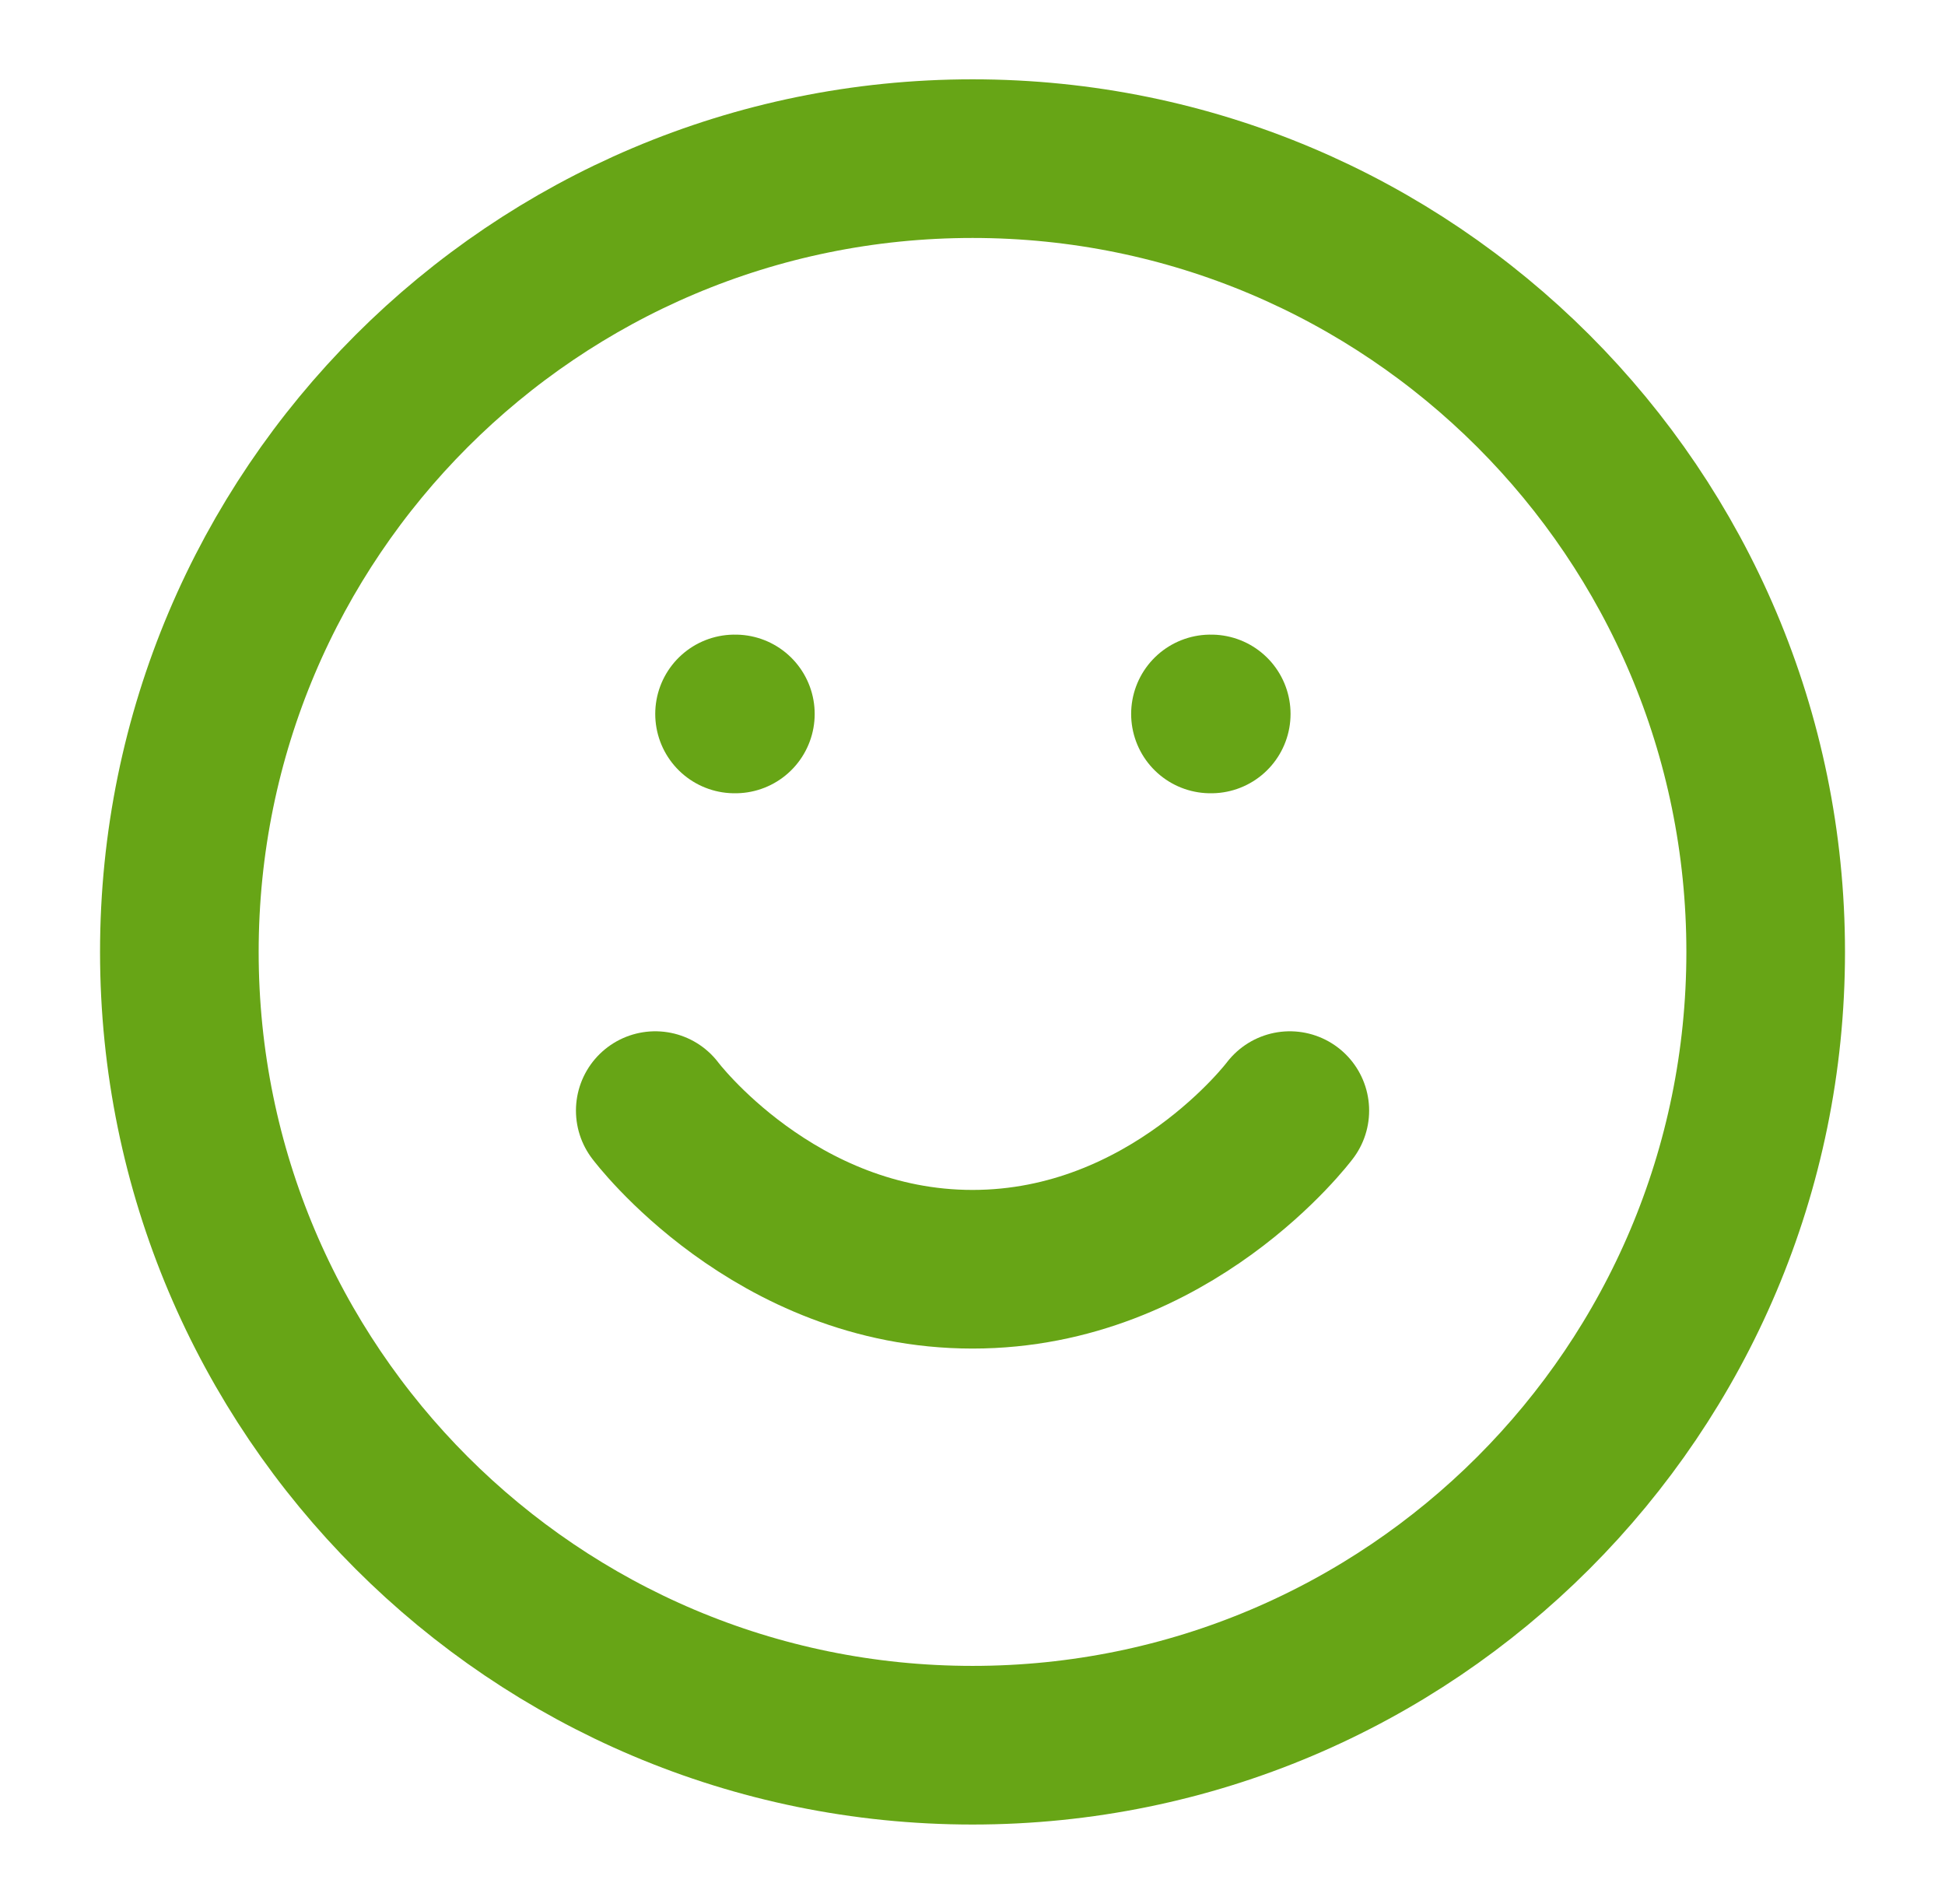 <svg width="47" height="46" viewBox="0 0 47 46" fill="none" xmlns="http://www.w3.org/2000/svg">
<mask id="mask0_1909_155" style="mask-type:luminance" maskUnits="userSpaceOnUse" x="0" y="0" width="47" height="46">
<path d="M46.5 0H0.5V46H46.5V0Z" fill="white"/>
</mask>
<g mask="url(#mask0_1909_155)">
<mask id="mask1_1909_155" style="mask-type:luminance" maskUnits="userSpaceOnUse" x="0" y="0" width="47" height="46">
<path d="M46.5 0H0.5V46H46.5V0Z" fill="white"/>
</mask>
<g mask="url(#mask1_1909_155)">
<mask id="mask2_1909_155" style="mask-type:luminance" maskUnits="userSpaceOnUse" x="0" y="0" width="47" height="46">
<path d="M46.5 0H0.5V46H46.5V0Z" fill="white"/>
</mask>
<g mask="url(#mask2_1909_155)">
<path d="M23.501 42.167C34.086 42.167 42.667 33.586 42.667 23C42.667 12.415 34.086 3.833 23.501 3.833C12.915 3.833 4.334 12.415 4.334 23C4.334 33.586 12.915 42.167 23.501 42.167Z" stroke="#67A516" stroke-width="3.833" stroke-linecap="round" stroke-linejoin="round"/>
<path d="M15.834 26.834C15.834 26.834 18.709 30.667 23.501 30.667C28.293 30.667 31.168 26.834 31.168 26.834" stroke="#67A516" stroke-width="3.833" stroke-linecap="round" stroke-linejoin="round"/>
<path d="M17.75 17.25H17.77" stroke="#67A516" stroke-width="3.833" stroke-linecap="round" stroke-linejoin="round"/>
<path d="M29.25 17.25H29.269" stroke="#67A516" stroke-width="3.833" stroke-linecap="round" stroke-linejoin="round"/>
</g>
</g>
</g>
</svg>
